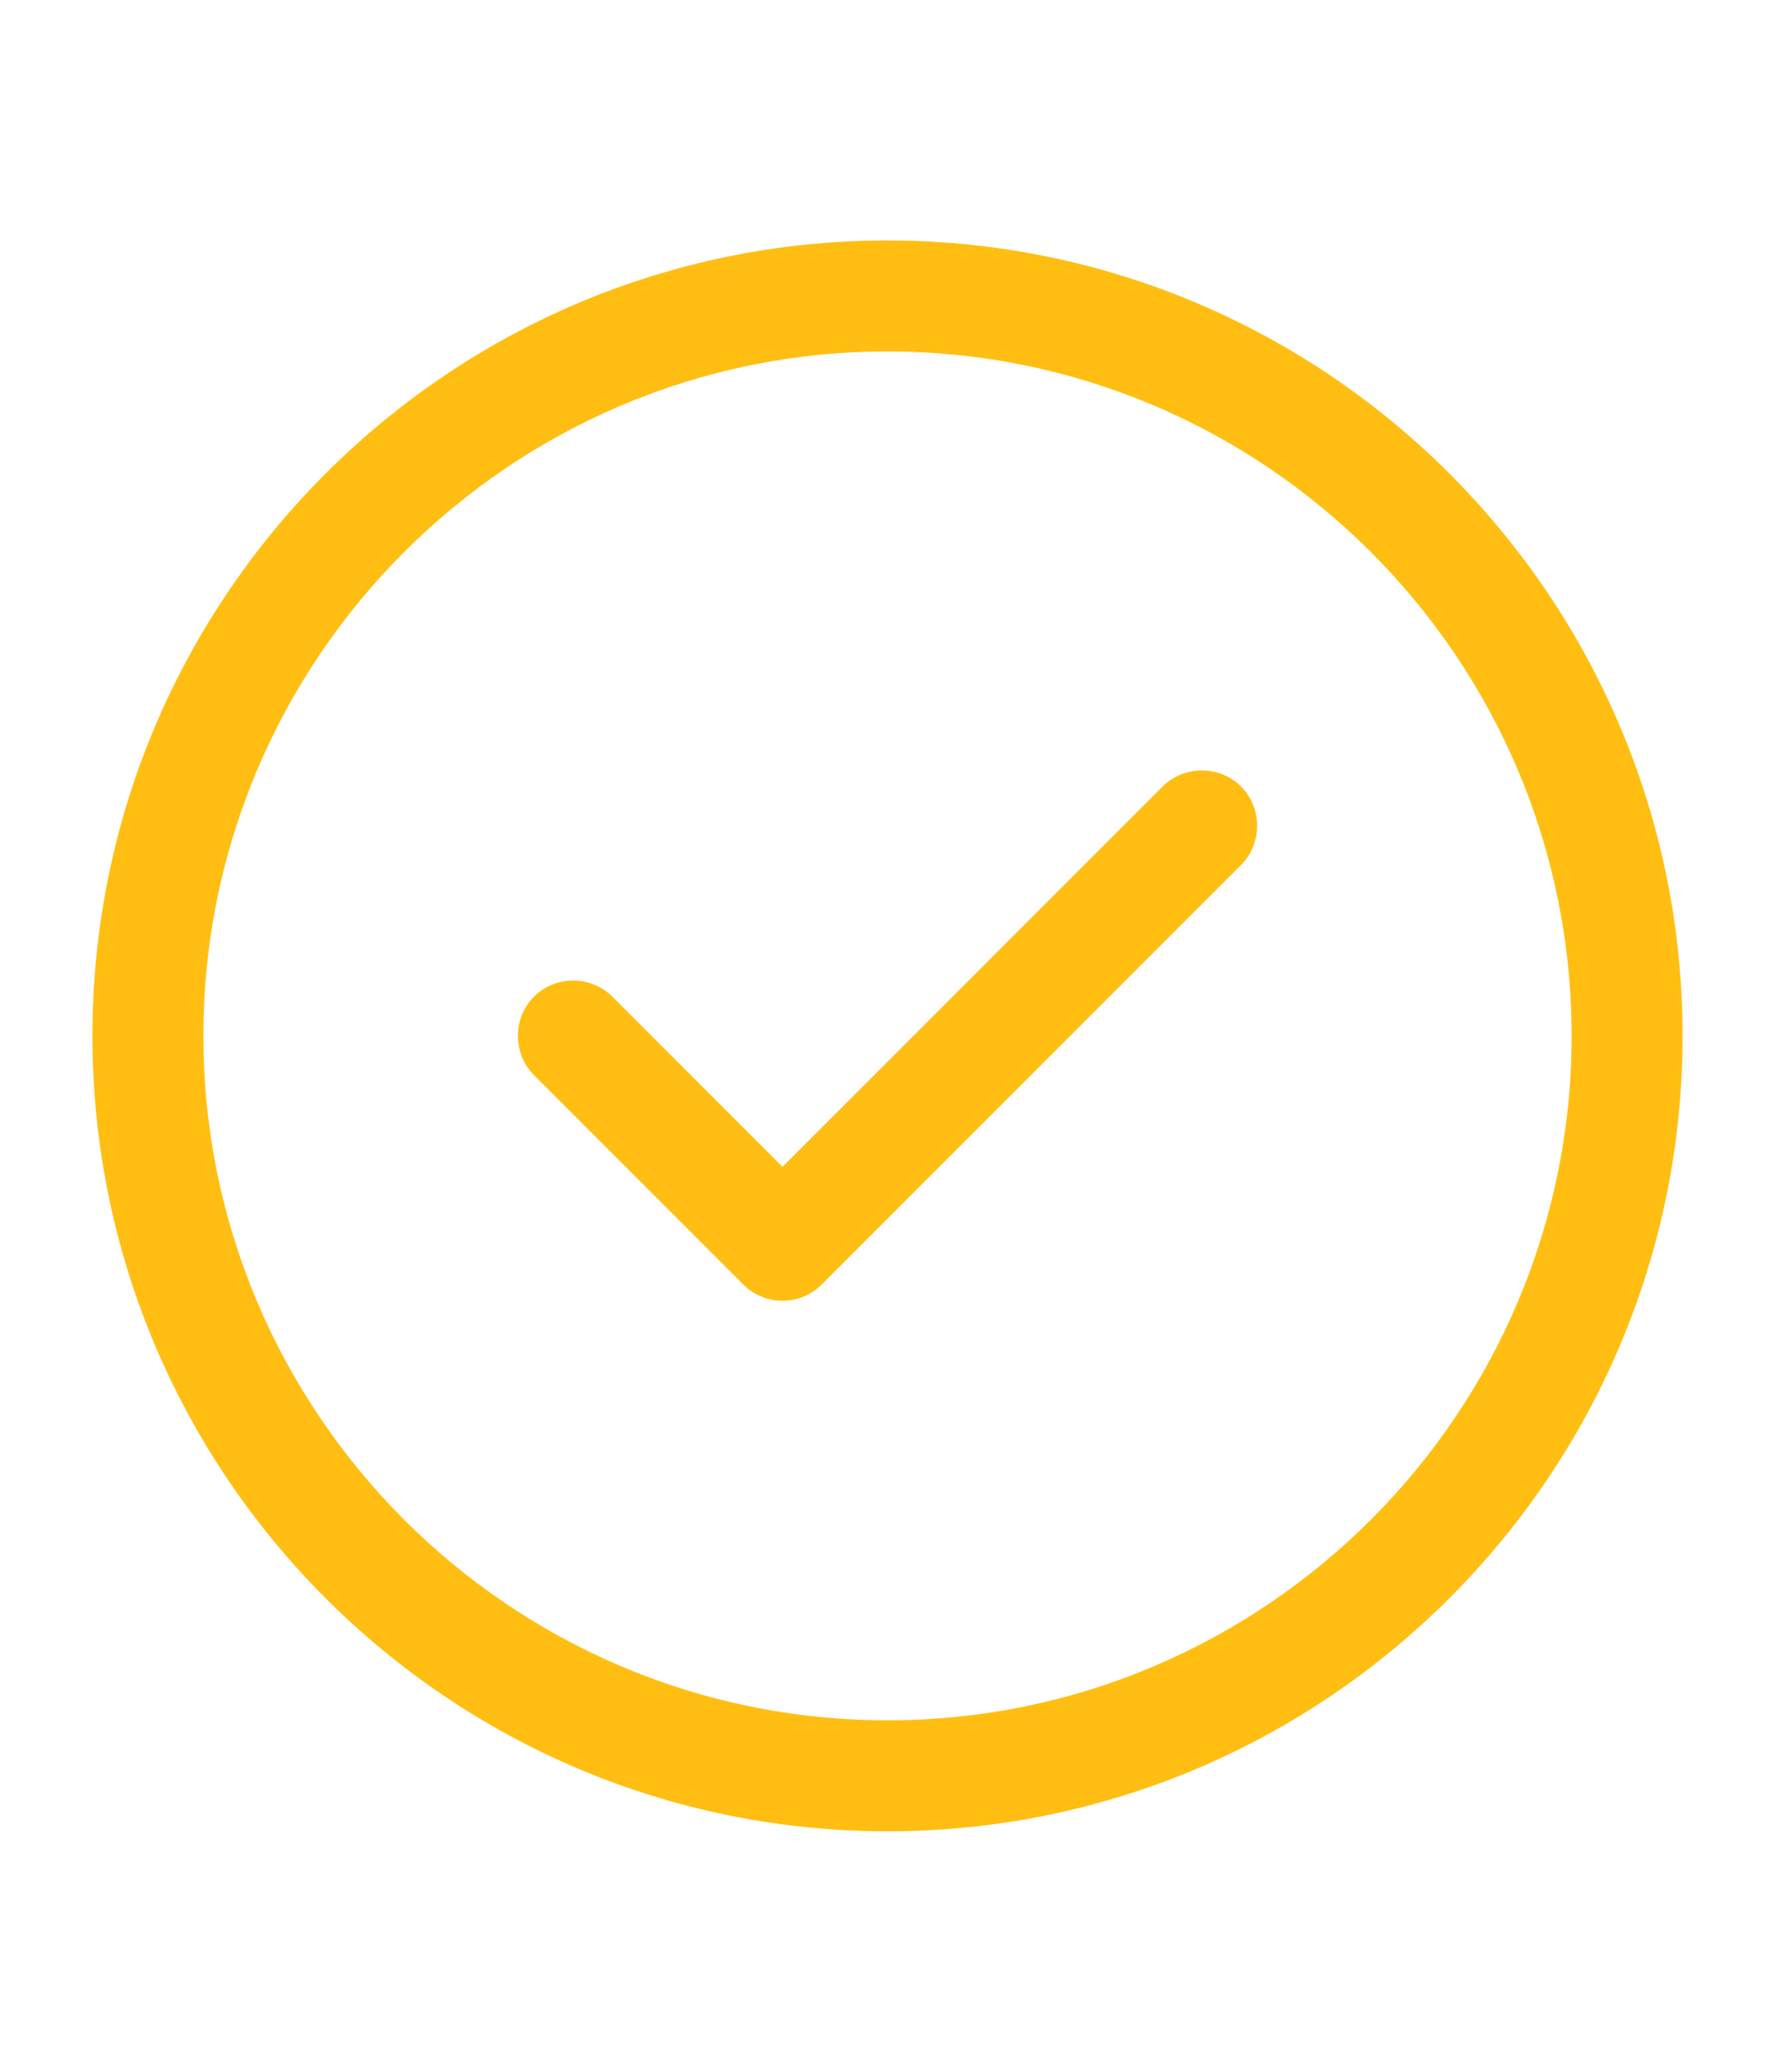 <svg width="24" height="28" viewBox="0 0 24 28" fill="none" xmlns="http://www.w3.org/2000/svg">
<path d="M12 24.75C6.07 24.75 1.25 19.93 1.25 14C1.25 8.07 6.07 3.25 12 3.25C17.93 3.25 22.75 8.07 22.75 14C22.75 19.93 17.93 24.75 12 24.75ZM12 4.75C6.9 4.75 2.75 8.9 2.75 14C2.75 19.1 6.9 23.25 12 23.25C17.1 23.25 21.25 19.1 21.25 14C21.25 8.9 17.1 4.75 12 4.75Z" fill="#FFBE11"/>
<path d="M10.58 17.58C10.38 17.58 10.19 17.5 10.05 17.36L7.22 14.53C6.93 14.24 6.93 13.76 7.22 13.47C7.51 13.18 7.99 13.18 8.28 13.47L10.58 15.77L15.72 10.63C16.01 10.34 16.49 10.34 16.78 10.63C17.07 10.92 17.07 11.4 16.78 11.69L11.11 17.36C10.97 17.5 10.78 17.58 10.58 17.58Z" fill="#FFBE11"/>
</svg>
